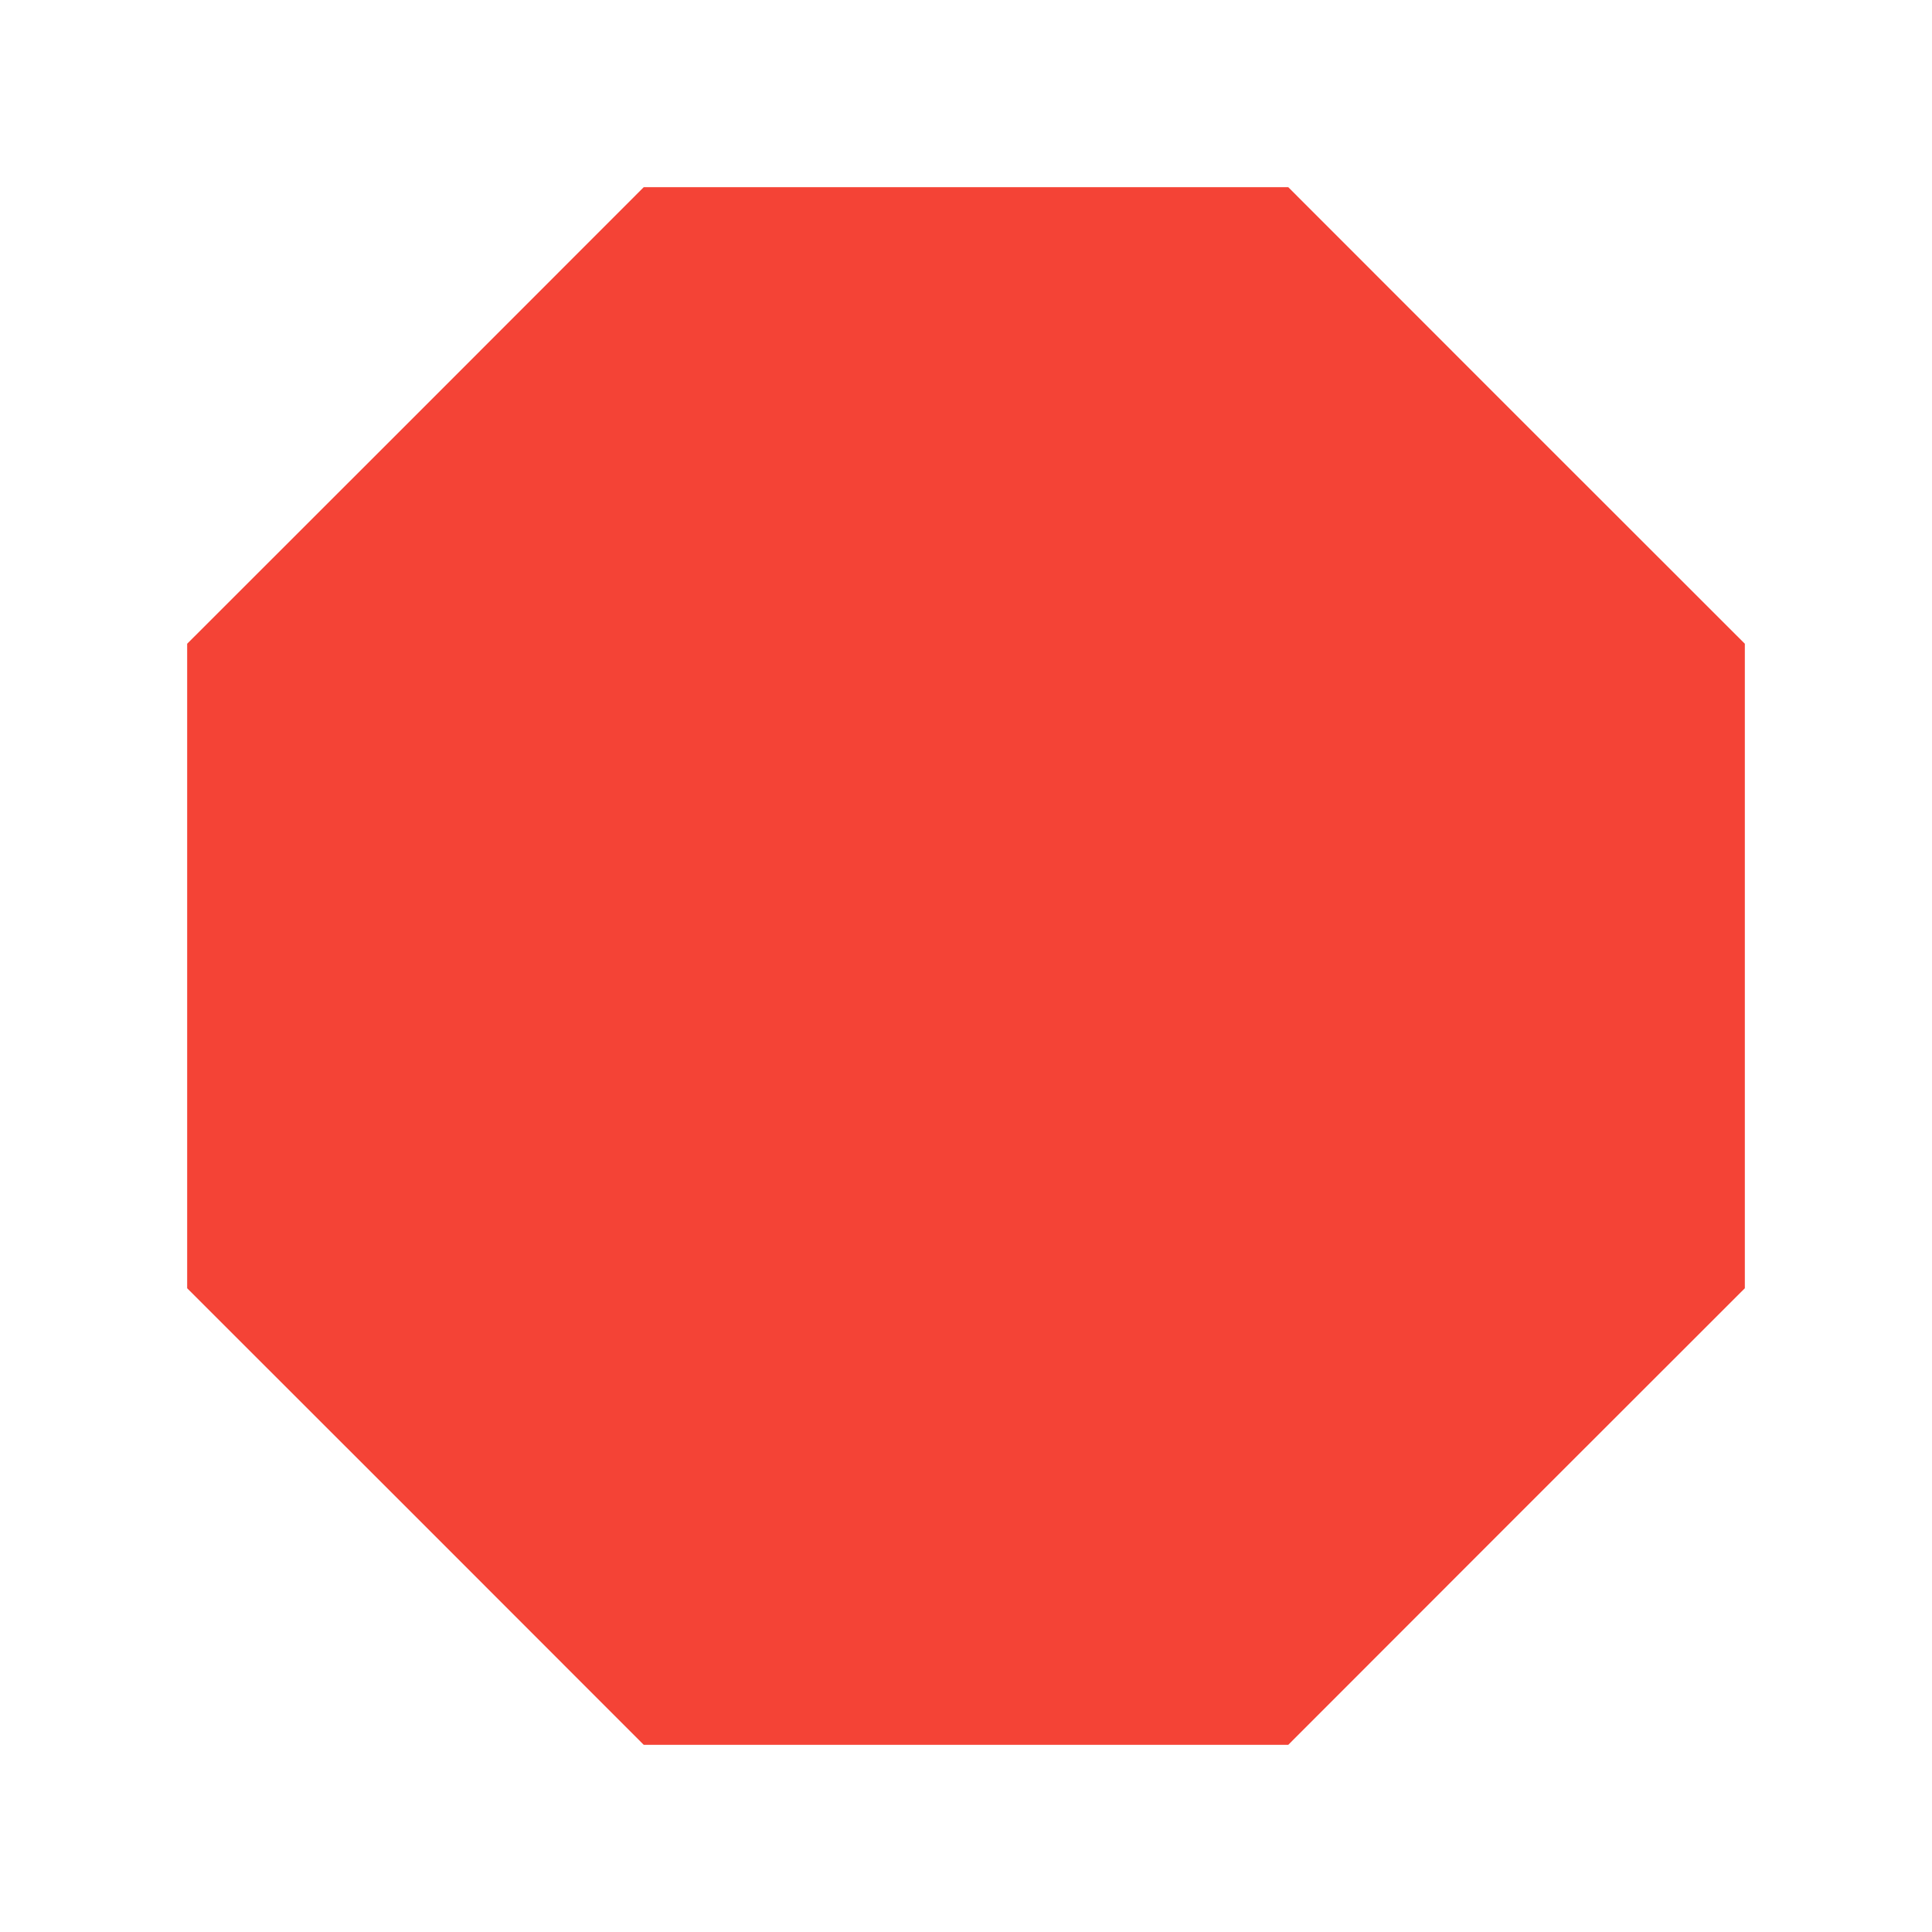<?xml version="1.0" standalone="no"?>
<!DOCTYPE svg PUBLIC "-//W3C//DTD SVG 20010904//EN"
 "http://www.w3.org/TR/2001/REC-SVG-20010904/DTD/svg10.dtd">
<svg version="1.0" xmlns="http://www.w3.org/2000/svg"
 width="1280pt" height="1280pt" viewBox="0 0 1280 1280"
 preserveAspectRatio="xMidYMid meet">
<g transform="translate(0,1280) scale(0.1,-0.1)"
fill="#f44336" stroke="none">
<path d="M2753 10047 l-1513 -1512 0 -2135 0 -2135 1513 -1512 1512 -1513
2135 0 2135 0 1512 1513 1513 1512 0 2135 0 2135 -1513 1512 -1512 1513 -2135
0 -2135 0 -1512 -1513z"/>
</g>
</svg>
